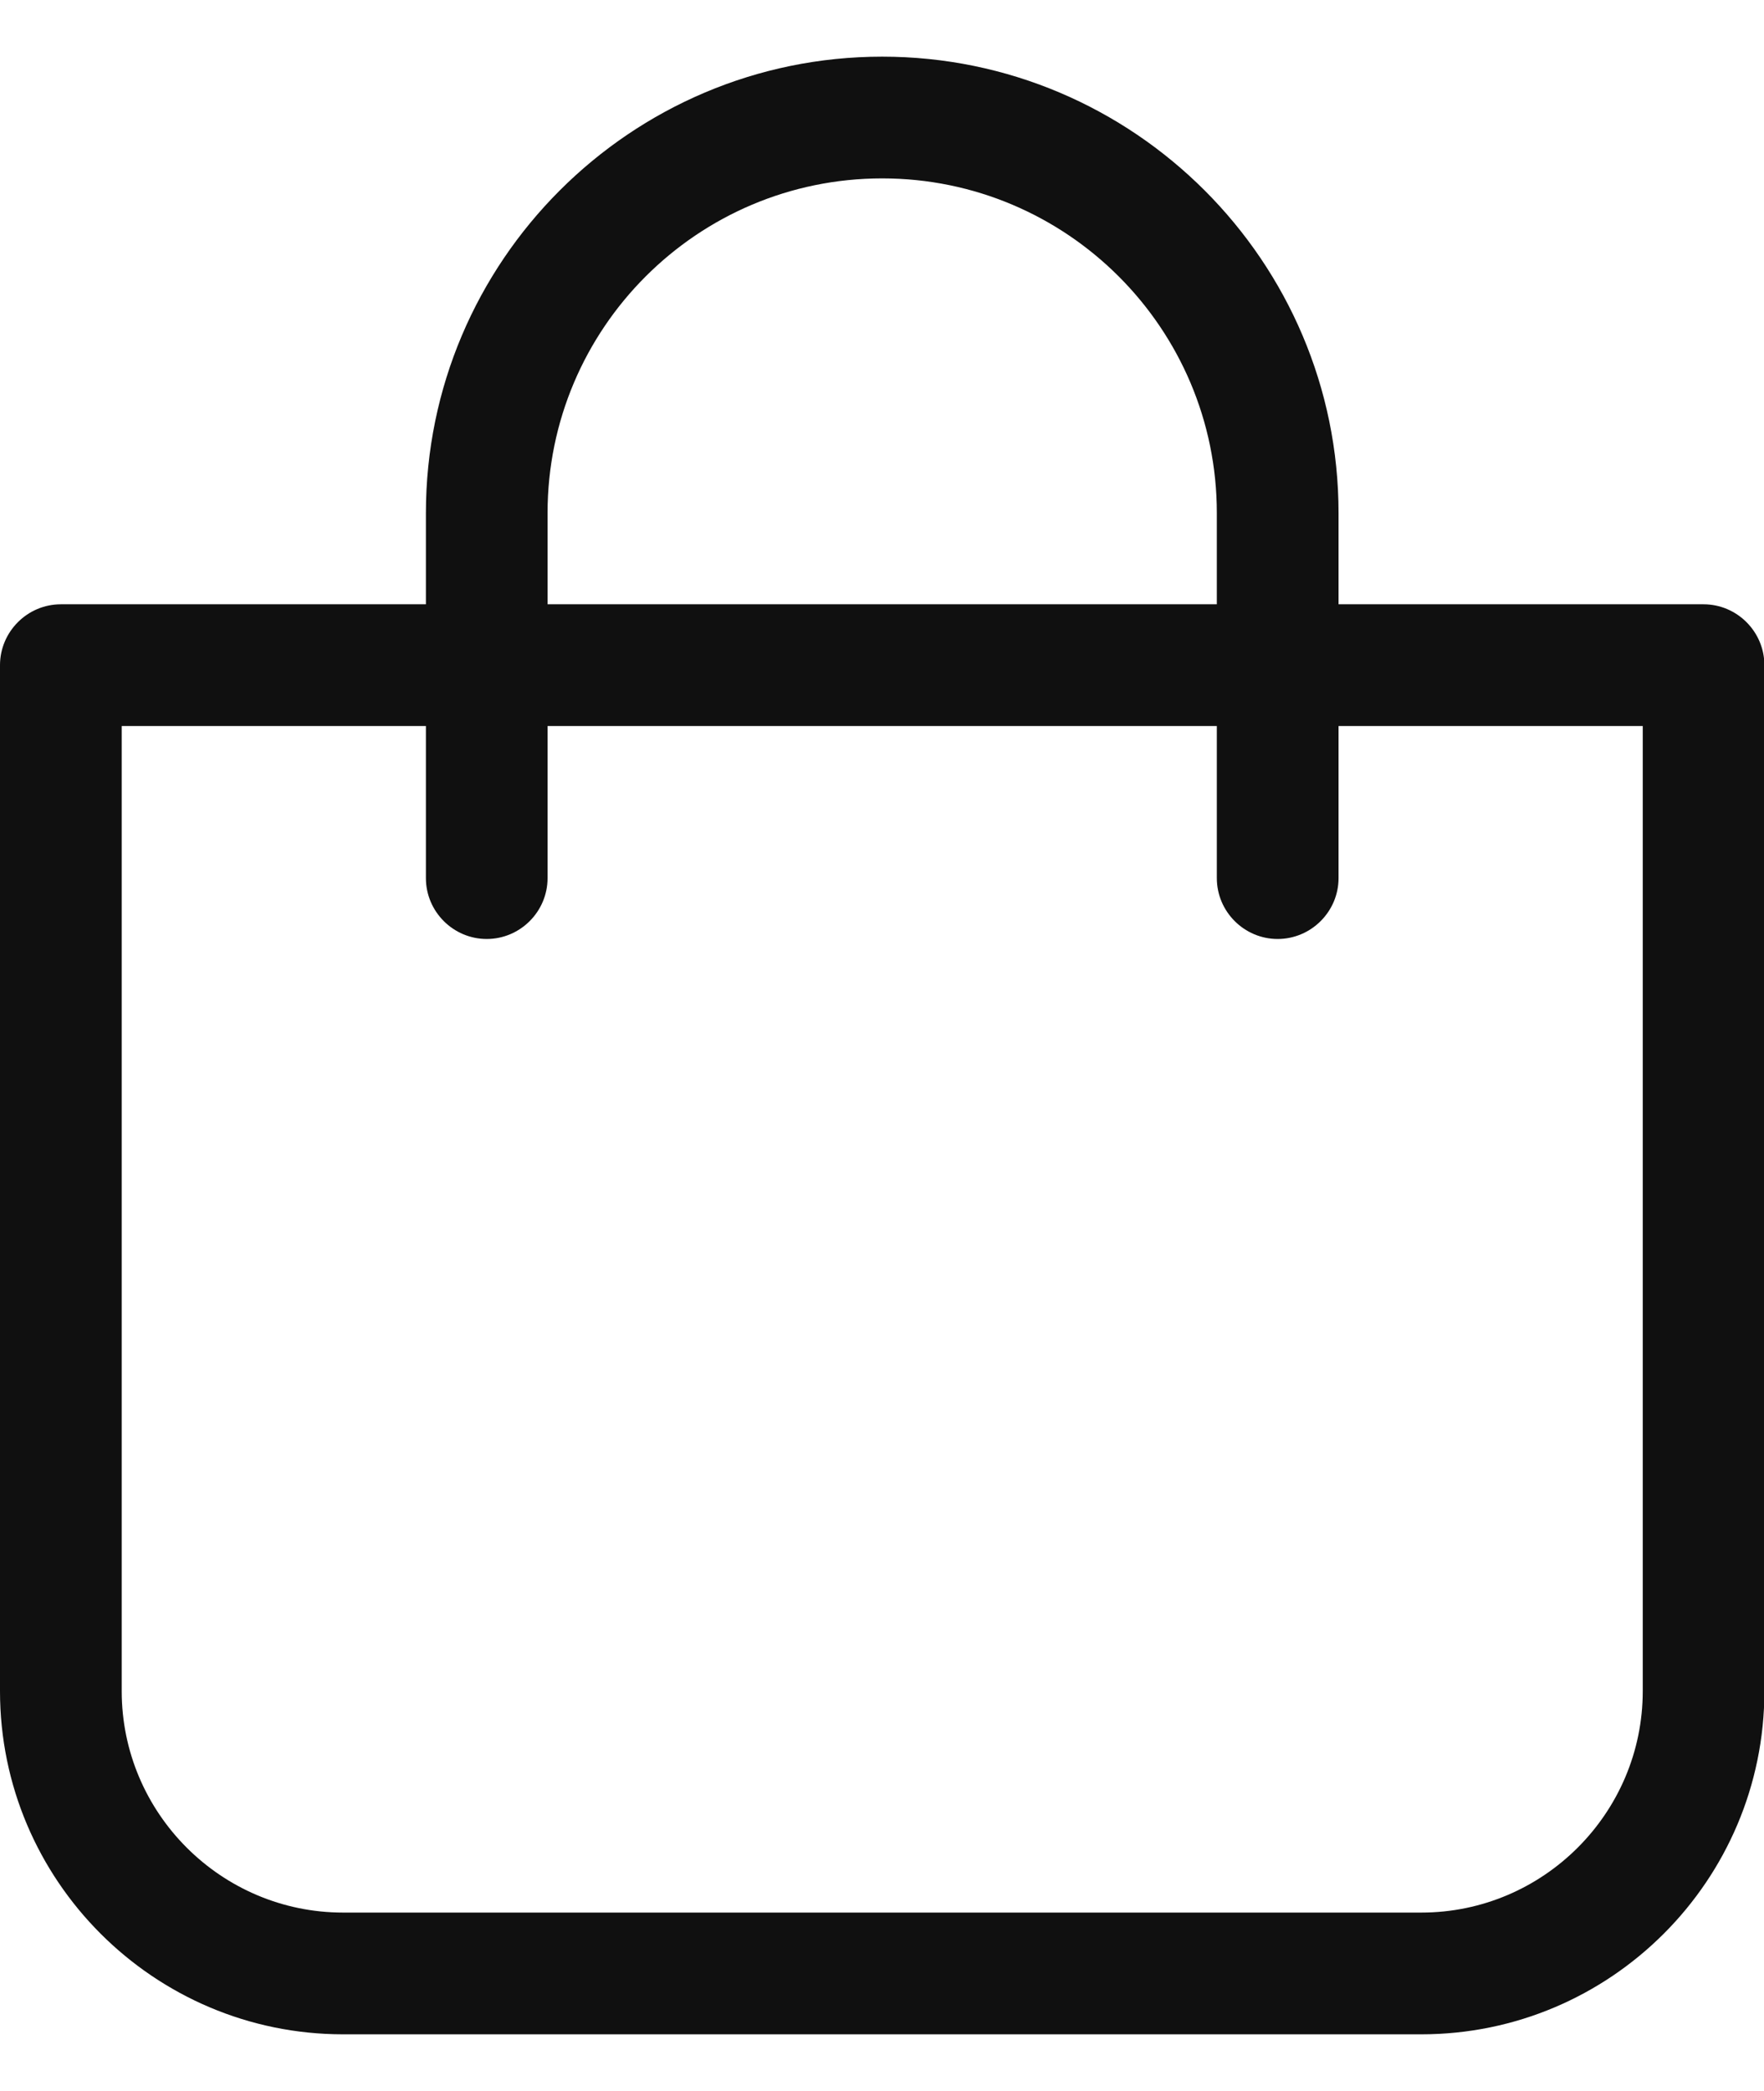 <svg width="27" height="32" viewBox="0 0 27 32" fill="none" xmlns="http://www.w3.org/2000/svg">
<path d="M5.252 31.133H21.754C24.65 31.133 27.006 28.777 27.006 25.881V10.18C27.006 9.668 26.587 9.248 26.075 9.248H20.488V7.852C20.488 4.001 17.354 0.867 13.503 0.867C9.652 0.867 6.519 4.001 6.519 7.852V9.248H0.931C0.419 9.248 0 9.668 0 10.18V25.881C0 28.777 2.356 31.133 5.252 31.133ZM8.381 7.852C8.381 5.025 10.677 2.73 13.503 2.73C16.329 2.73 18.625 5.025 18.625 7.852V9.248H8.381V7.852ZM1.863 11.111H6.519V13.439C6.519 13.951 6.938 14.37 7.45 14.37C7.962 14.37 8.381 13.951 8.381 13.439V11.111H18.625V13.439C18.625 13.951 19.044 14.37 19.556 14.37C20.068 14.37 20.488 13.951 20.488 13.439V11.111H25.144V25.881C25.144 27.748 23.621 29.27 21.754 29.27H5.252C3.385 29.27 1.863 27.748 1.863 25.881V11.111Z" fill="#101010"/>
</svg>
